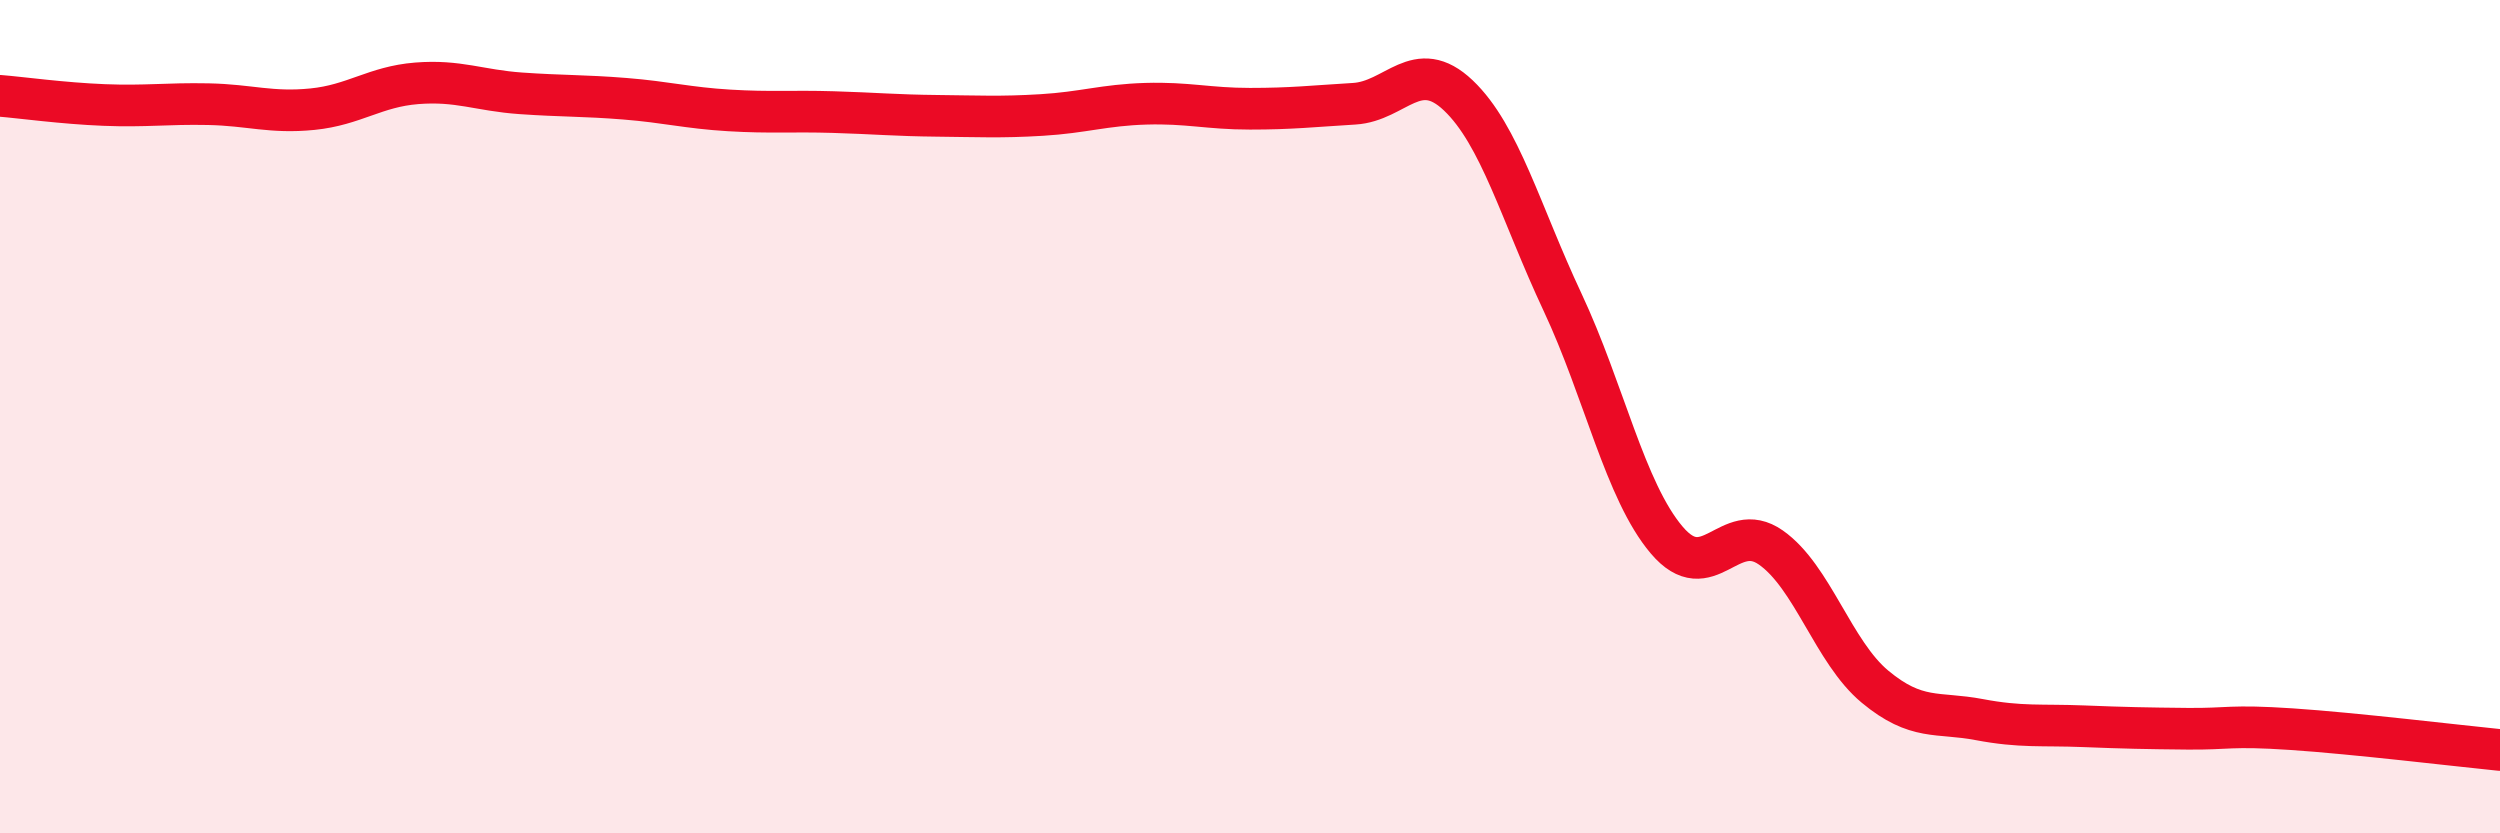 
    <svg width="60" height="20" viewBox="0 0 60 20" xmlns="http://www.w3.org/2000/svg">
      <path
        d="M 0,2.3 C 0.5,2.34 1.5,2.48 2.5,2.52 C 3.5,2.56 4,2.48 5,2.5 C 6,2.52 6.5,2.72 7.5,2.62 C 8.5,2.52 9,2.08 10,2 C 11,1.92 11.5,2.17 12.5,2.24 C 13.5,2.31 14,2.29 15,2.37 C 16,2.45 16.5,2.59 17.5,2.65 C 18.5,2.71 19,2.66 20,2.69 C 21,2.72 21.5,2.77 22.5,2.78 C 23.5,2.79 24,2.82 25,2.76 C 26,2.7 26.5,2.52 27.5,2.49 C 28.5,2.46 29,2.61 30,2.61 C 31,2.61 31.5,2.55 32.5,2.49 C 33.5,2.43 34,1.34 35,2.29 C 36,3.24 36.5,5.12 37.5,7.25 C 38.5,9.38 39,11.78 40,12.96 C 41,14.14 41.5,12.44 42.5,13.14 C 43.5,13.84 44,15.65 45,16.48 C 46,17.31 46.5,17.08 47.5,17.27 C 48.5,17.46 49,17.39 50,17.43 C 51,17.47 51.5,17.48 52.5,17.49 C 53.5,17.5 53.5,17.4 55,17.5 C 56.5,17.6 59,17.9 60,18L60 20L0 20Z"
        fill="#EB0A25"
        opacity="0.1"
        stroke-linecap="round"
        stroke-linejoin="round"
      />
      <path
        d="M 0,2.3 C 0.5,2.34 1.5,2.48 2.5,2.52 C 3.5,2.56 4,2.48 5,2.5 C 6,2.52 6.5,2.72 7.5,2.62 C 8.5,2.52 9,2.08 10,2 C 11,1.92 11.5,2.17 12.5,2.24 C 13.5,2.31 14,2.29 15,2.37 C 16,2.45 16.5,2.59 17.5,2.65 C 18.5,2.71 19,2.66 20,2.69 C 21,2.72 21.5,2.77 22.5,2.78 C 23.5,2.79 24,2.82 25,2.76 C 26,2.7 26.5,2.52 27.5,2.49 C 28.5,2.46 29,2.61 30,2.61 C 31,2.61 31.5,2.55 32.5,2.49 C 33.5,2.43 34,1.34 35,2.29 C 36,3.24 36.5,5.12 37.5,7.25 C 38.5,9.38 39,11.78 40,12.96 C 41,14.14 41.5,12.44 42.5,13.14 C 43.5,13.84 44,15.65 45,16.48 C 46,17.31 46.5,17.08 47.5,17.27 C 48.5,17.46 49,17.39 50,17.43 C 51,17.47 51.5,17.48 52.5,17.49 C 53.5,17.5 53.5,17.4 55,17.5 C 56.5,17.6 59,17.9 60,18"
        stroke="#EB0A25"
        stroke-width="1"
        fill="none"
        stroke-linecap="round"
        stroke-linejoin="round"
      />
    </svg>
  